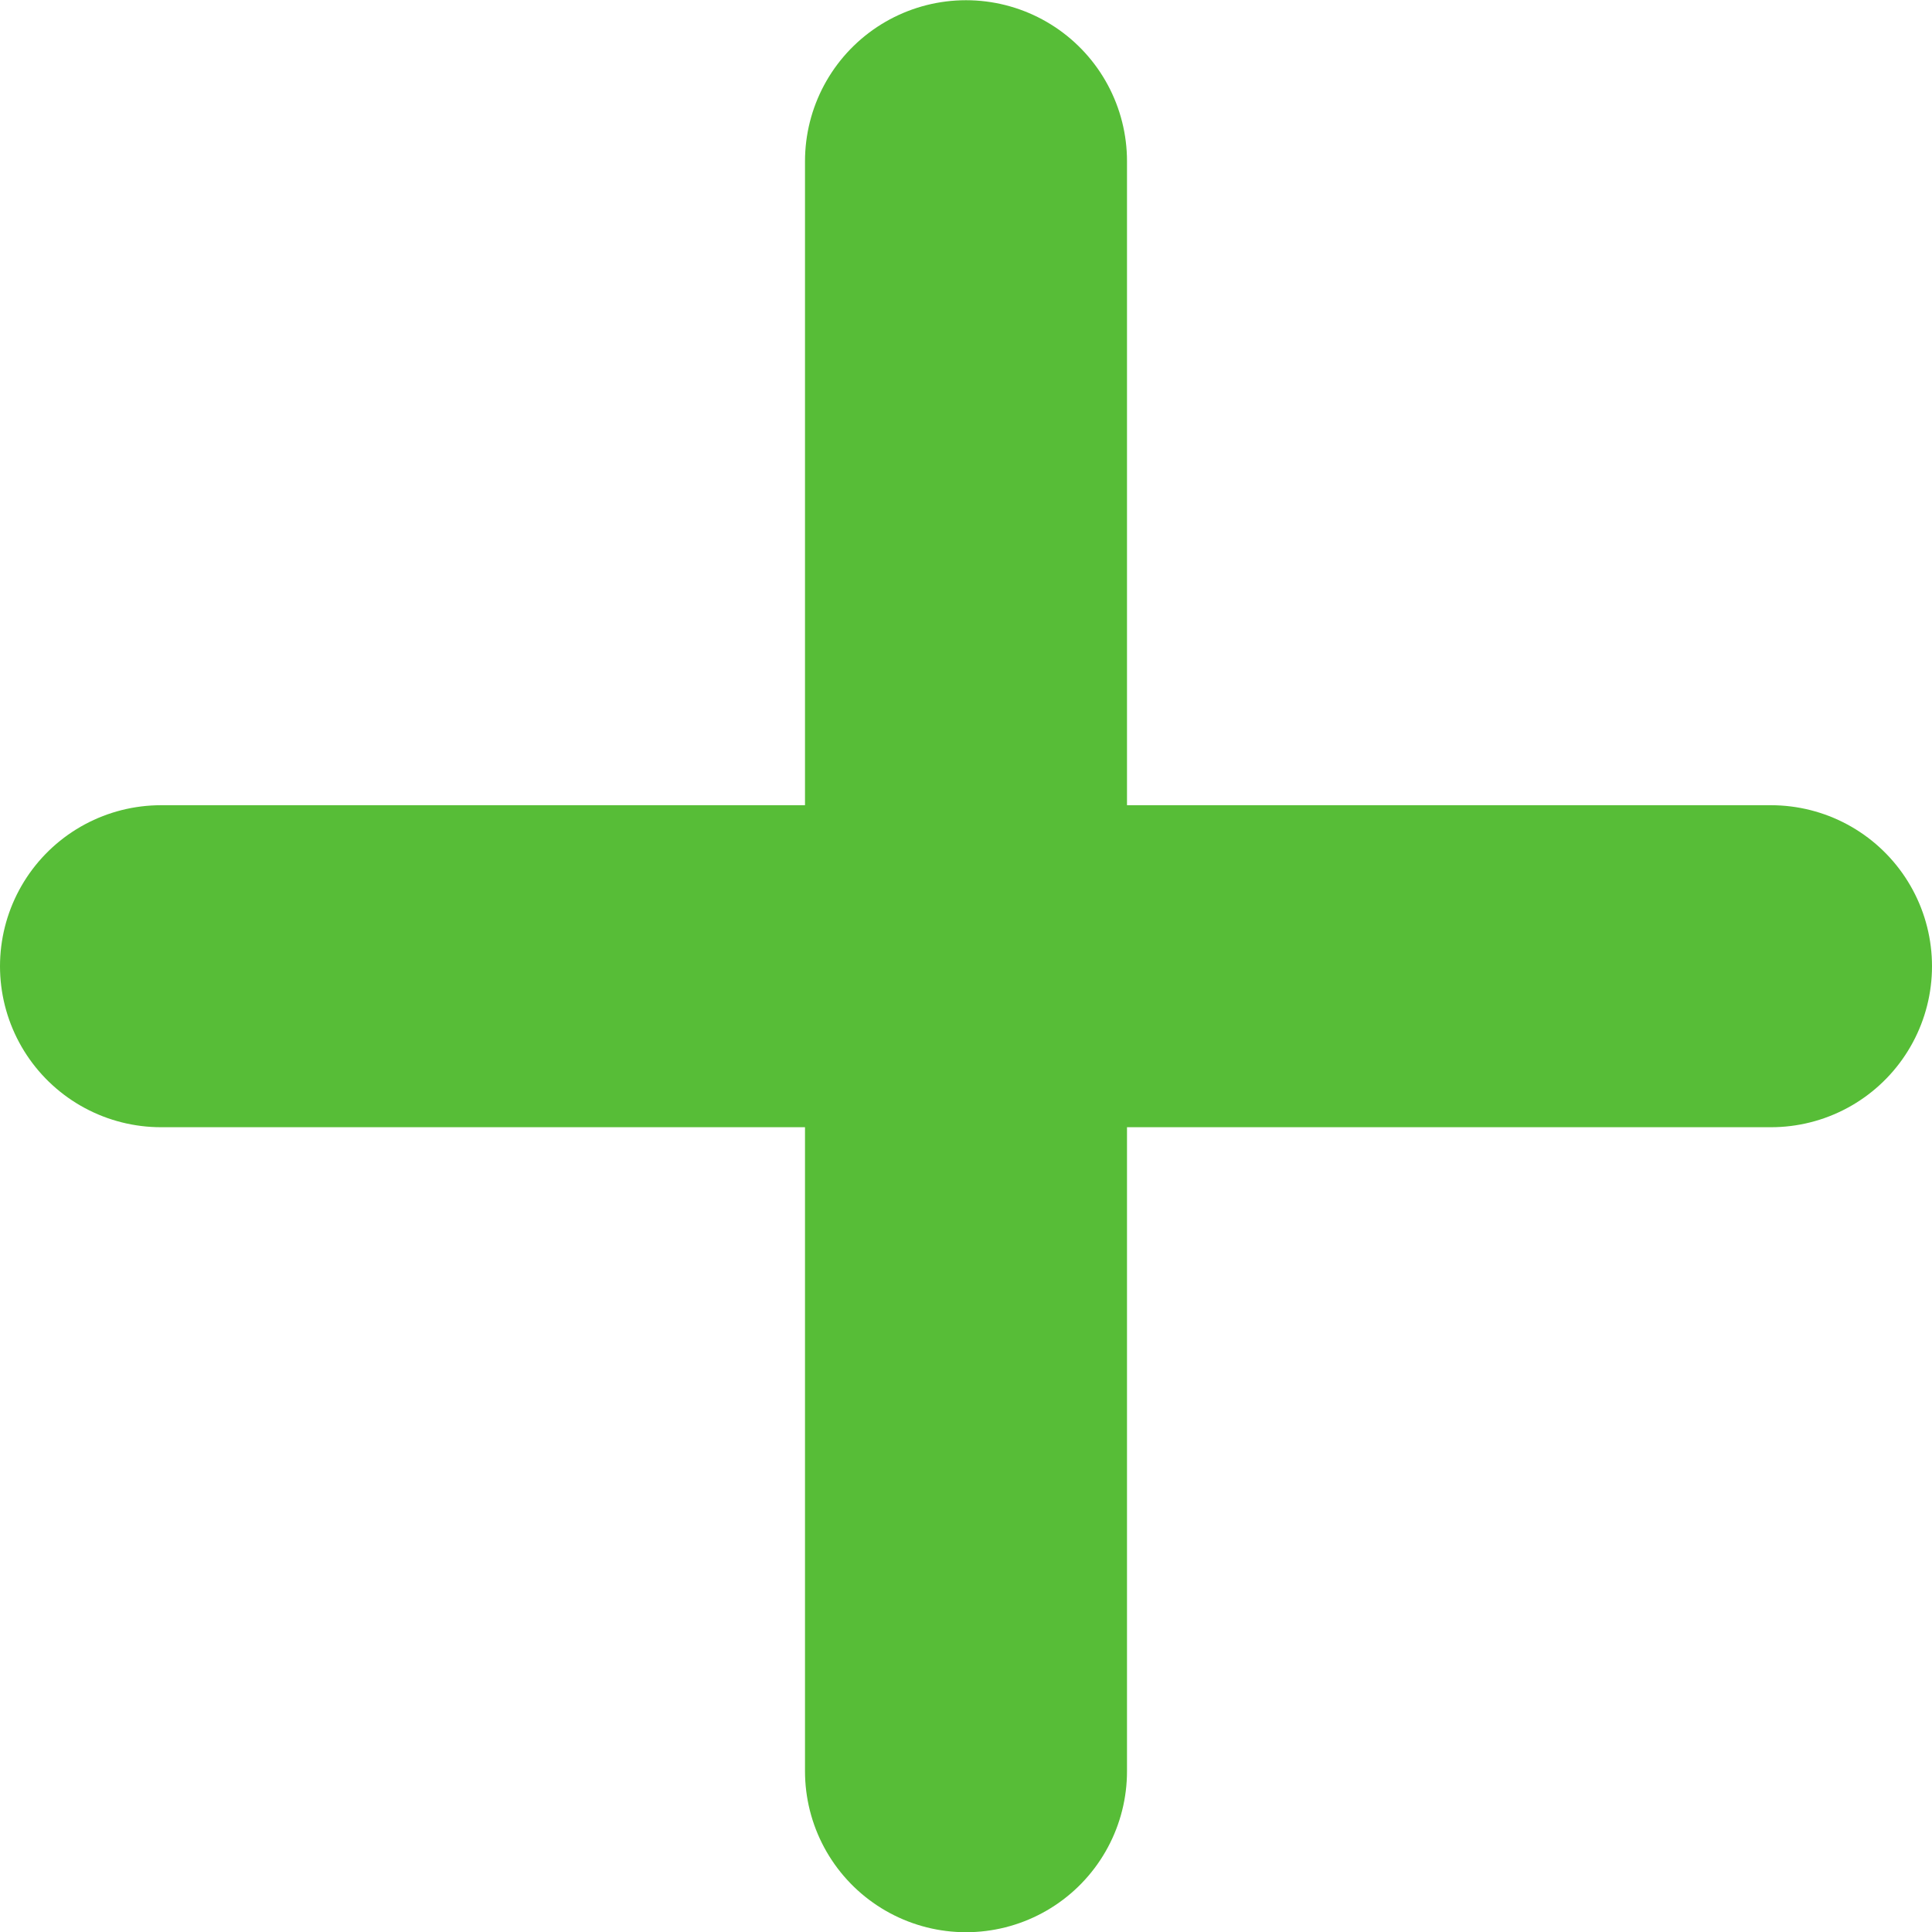 <svg xmlns="http://www.w3.org/2000/svg" width="18" height="18.001" viewBox="0 0 18 18.001">
  <defs>
    <style>
      .cls-1 {
        fill: none;
        stroke: #57bd37;
        stroke-linecap: round;
        stroke-linejoin: round;
        stroke-width: 3px;
        fill-rule: evenodd;
      }
    </style>
  </defs>
  <g id="Group_21278" data-name="Group 21278" transform="translate(-3.529 -3.928)">
    <path id="Path_32318" data-name="Path 32318" class="cls-1" d="M5.029,10.429h15" transform="translate(0 2.501)"/>
    <path id="Path_32319" data-name="Path 32319" class="cls-1" d="M10.029,20.43v-15" transform="translate(2.5)"/>
  </g>
</svg>
